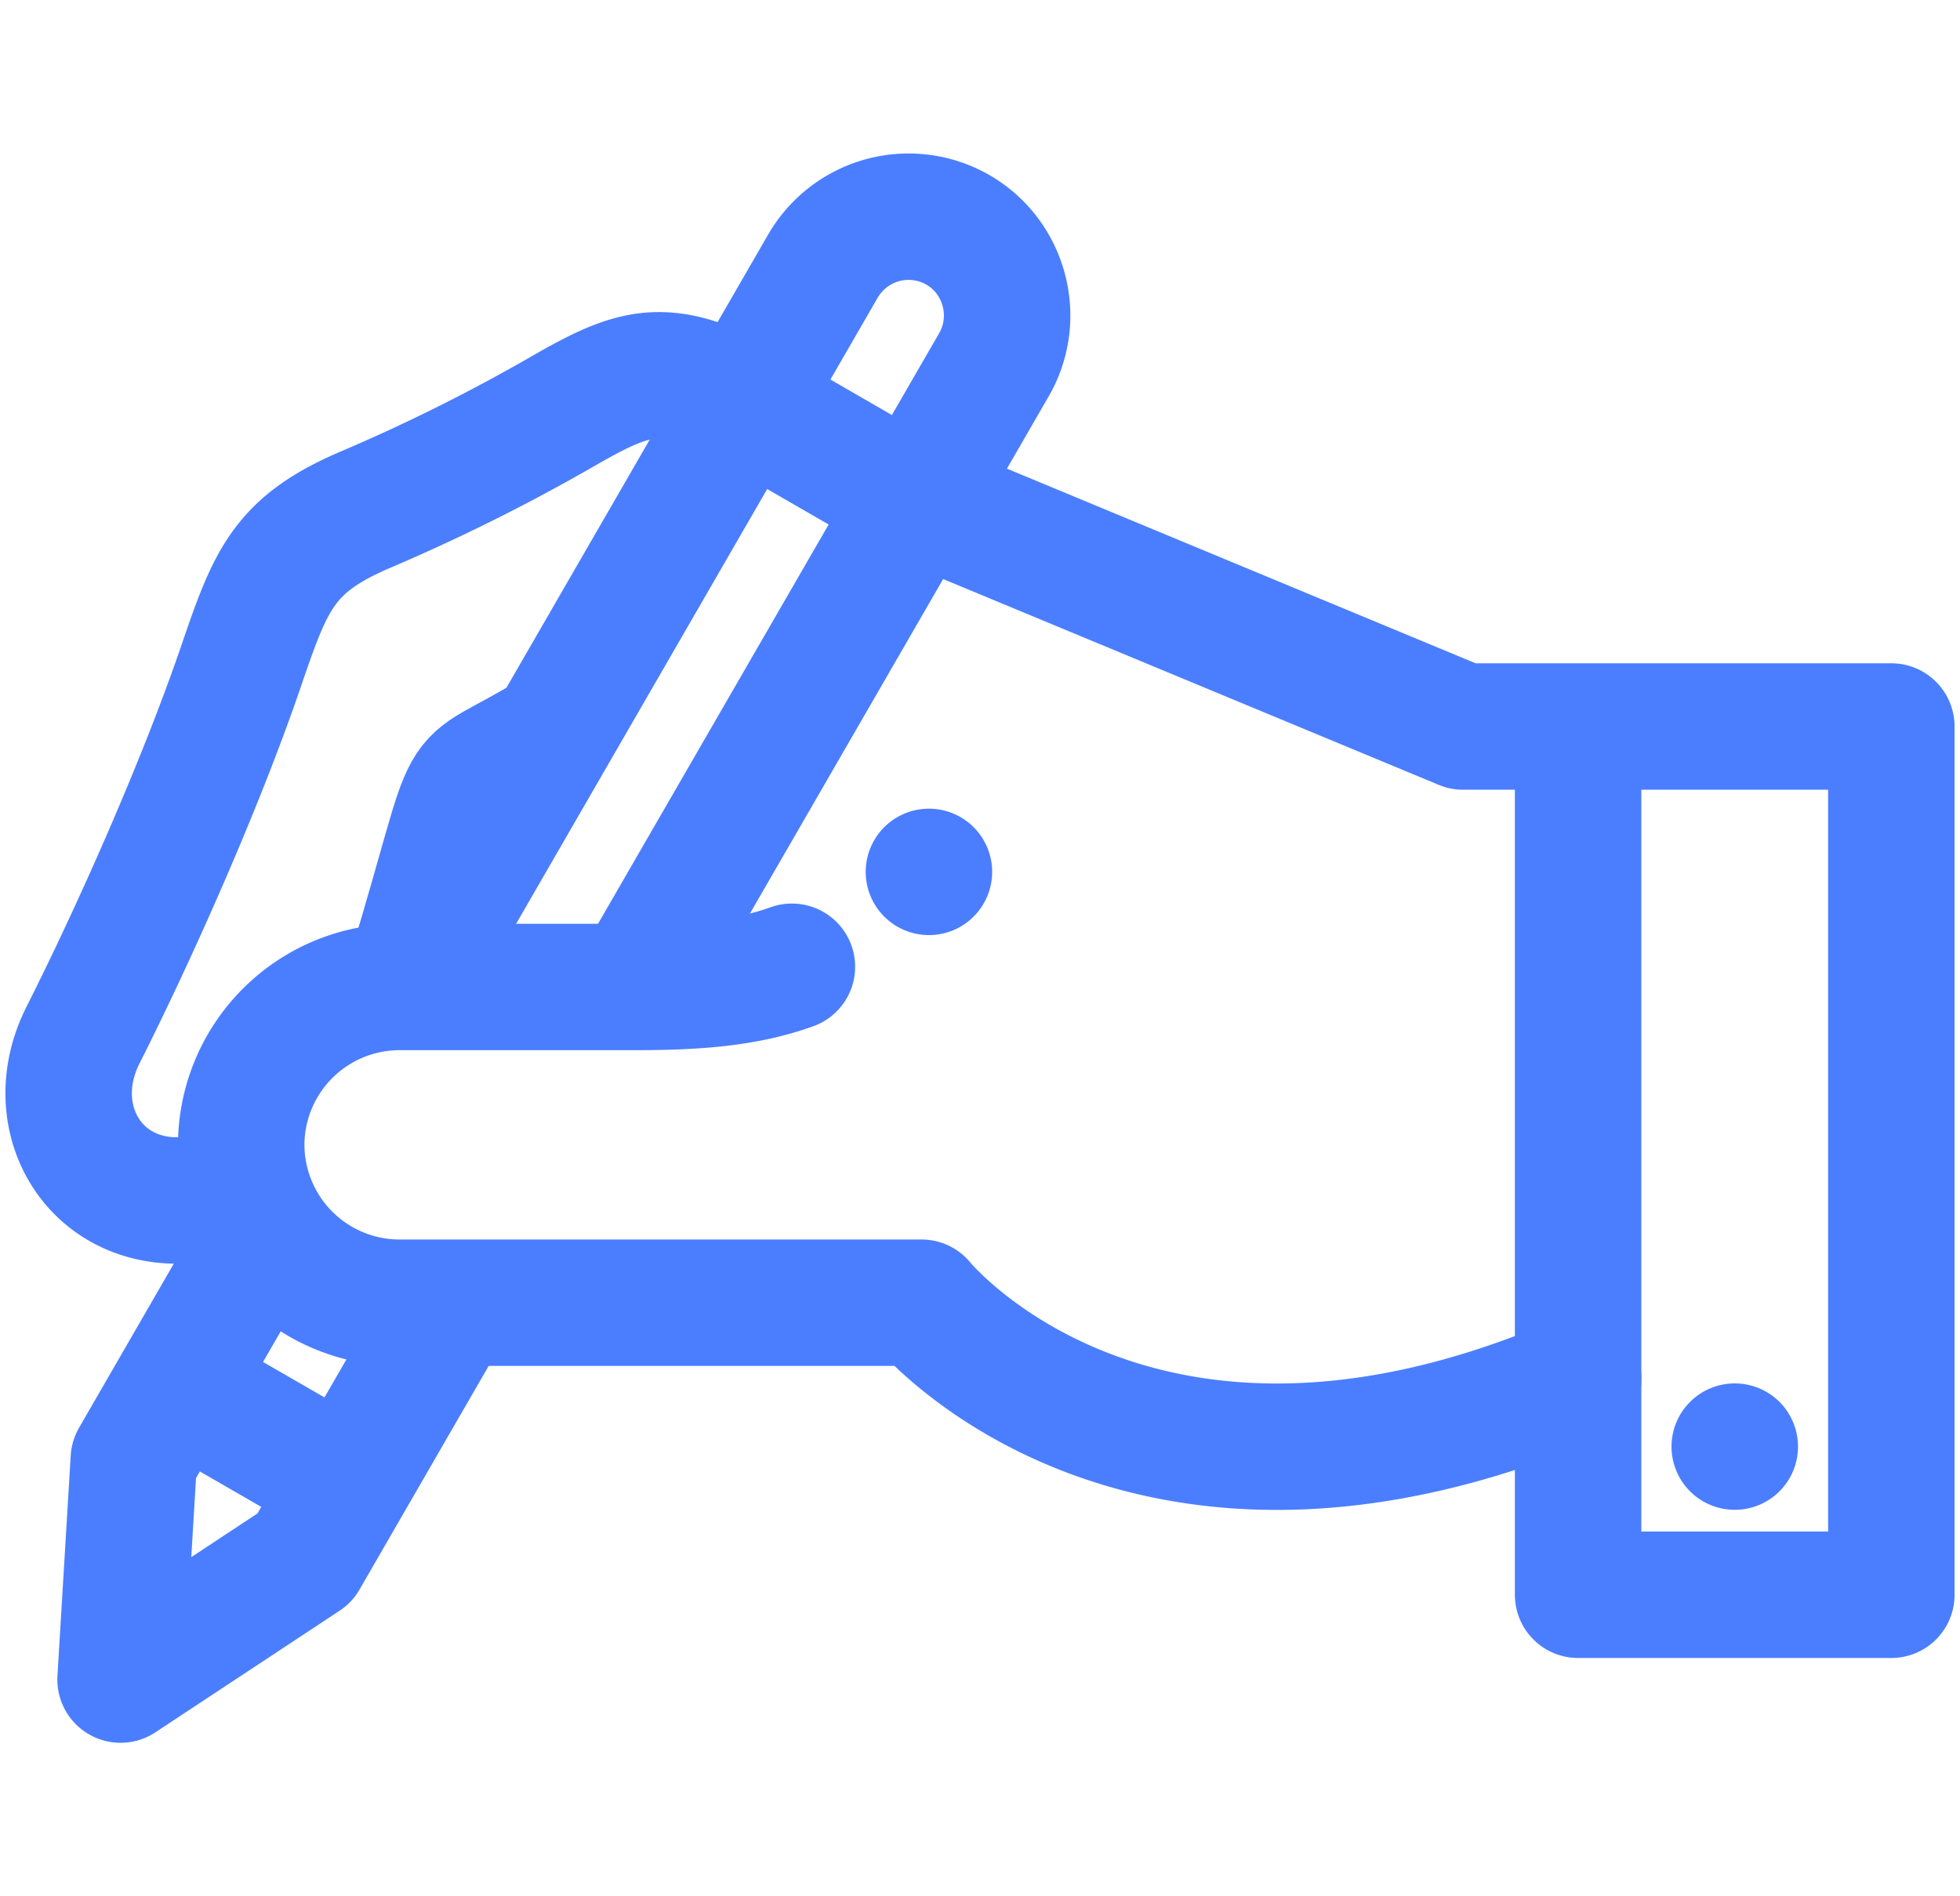 <svg xmlns="http://www.w3.org/2000/svg" width="62" height="60" fill="none" viewBox="0 0 62 60"><path stroke="#4B7EFF" stroke-linecap="round" stroke-linejoin="round" stroke-miterlimit="22.926" stroke-width="4" d="m12.963 31.055 13.071-22.64A3.131 3.131 0 0 1 30.3 7.272c1.486.859 2 2.778 1.143 4.265L20.172 31.055m-5.976 10.35-4.556 7.891-5.826 3.847.419-6.968 4.082-7.072M6.02 44.075l4.547 2.624"/><path stroke="#4B7EFF" stroke-linecap="round" stroke-linejoin="round" stroke-miterlimit="22.926" stroke-width="4" d="M25.05 30.589c-1.427.514-2.967.64-4.977.64h-7.448a5.01 5.01 0 0 0-4.995 4.995 5.01 5.01 0 0 0 4.995 4.995H29.15s6.815 8.386 20.772 2.404"/><path stroke="#4B7EFF" stroke-linecap="round" stroke-linejoin="round" stroke-miterlimit="22.926" stroke-width="4" d="M7.666 37.53c-4.003 1.707-6.584-1.714-5.042-4.775 1.615-3.205 3.706-7.883 5.01-11.7.93-2.725 1.348-3.83 3.933-4.931a58.462 58.462 0 0 0 6.092-3.028c2.488-1.437 3.41-1.78 6.356-.079l4.45 2.57 17.814 7.4h13.549V50.46H49.92v-26.3"/><path stroke="#4B7EFF" stroke-linecap="round" stroke-linejoin="round" stroke-miterlimit="22.926" stroke-width="4" d="M17.443 23.241c-3.41 2.08-2.217.223-4.481 7.663M54.874 45.772h.002"/><path stroke="#4B7EFF" stroke-linecap="round" stroke-linejoin="round" stroke-miterlimit="2.613" stroke-width="4" d="M29.384 27.587h.001"/><mask id="mask0_201_1180" width="60" height="60" x="1" y="0" maskUnits="userSpaceOnUse" style="mask-type:luminance"><path stroke="#fff" stroke-width="3.5" d="M59.25 58.25V1.75H2.75v56.5h56.5Z"/></mask></svg>